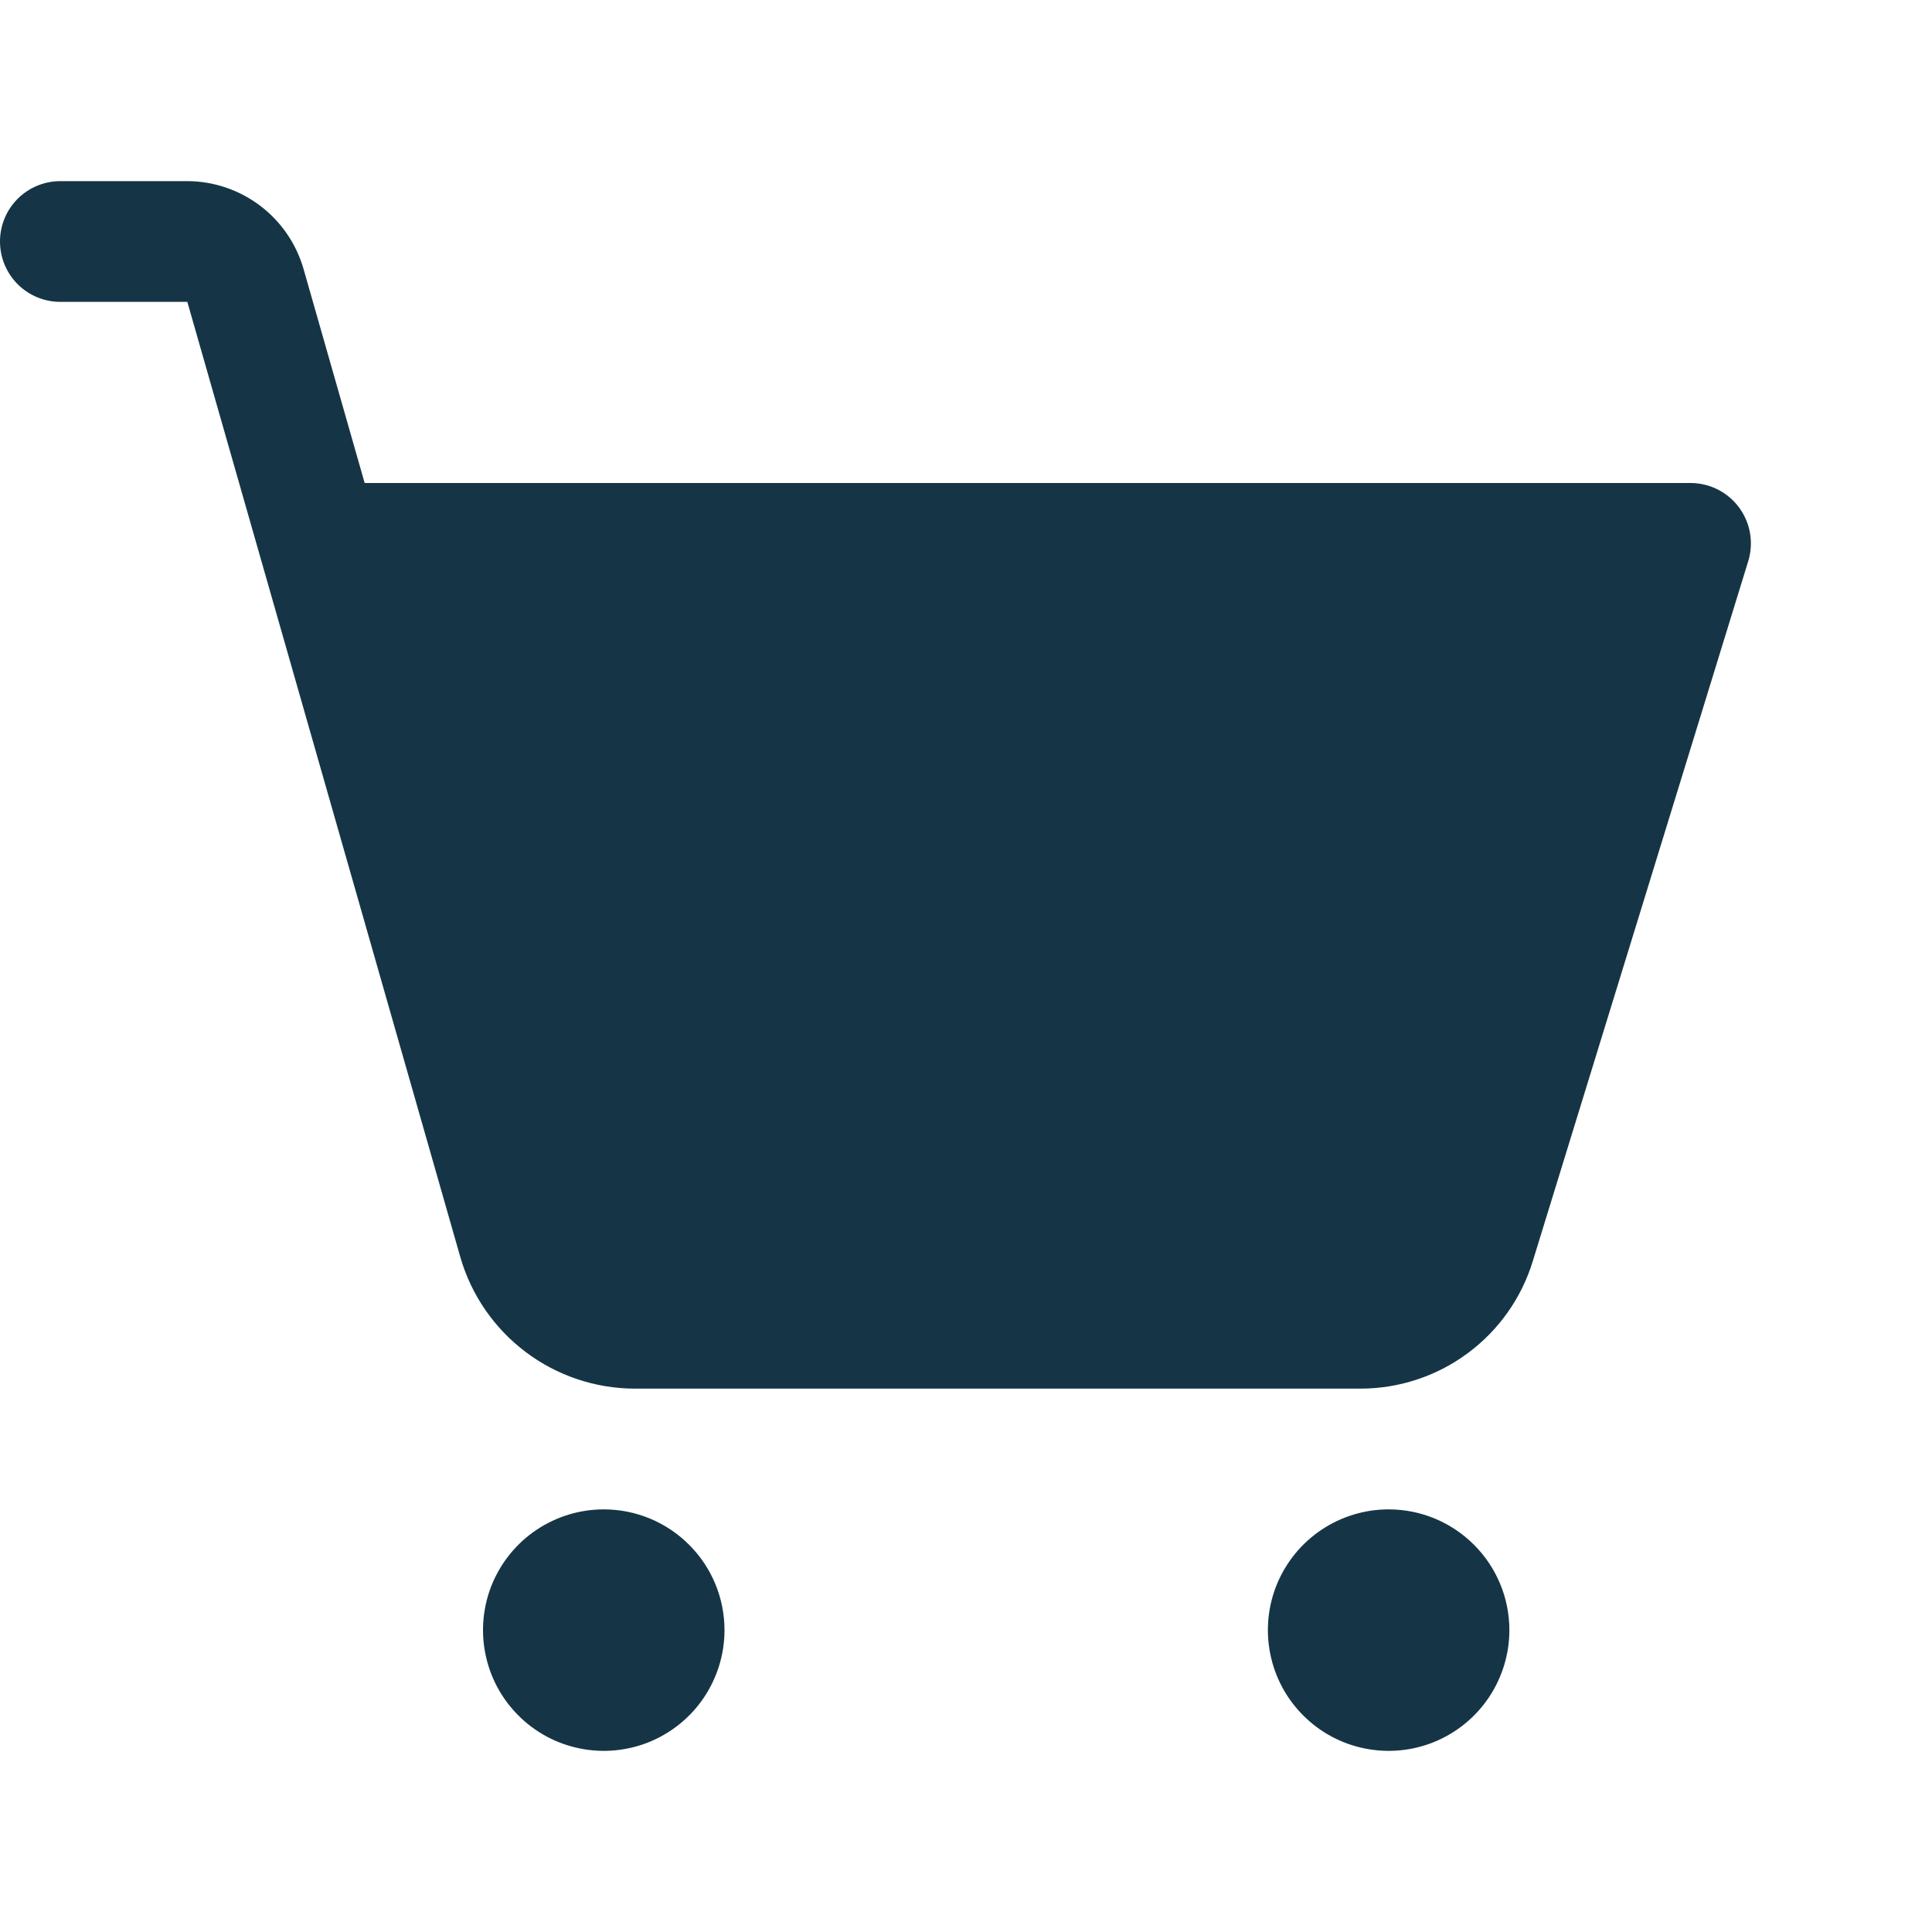 <svg width="28" height="28" viewBox="0 0 28 28" fill="none" xmlns="http://www.w3.org/2000/svg">
<g clip-path="url(#clip0_122_2412)">
<path d="M10.5 23.625C10.5 23.971 10.397 24.309 10.205 24.597C10.013 24.885 9.739 25.109 9.42 25.242C9.1 25.374 8.748 25.409 8.409 25.341C8.069 25.274 7.757 25.107 7.513 24.862C7.268 24.618 7.101 24.306 7.034 23.966C6.966 23.627 7.001 23.275 7.133 22.955C7.266 22.636 7.49 22.362 7.778 22.17C8.066 21.978 8.404 21.875 8.75 21.875C9.214 21.875 9.659 22.059 9.987 22.388C10.316 22.716 10.5 23.161 10.5 23.625ZM20.125 21.875C19.779 21.875 19.441 21.978 19.153 22.17C18.865 22.362 18.641 22.636 18.508 22.955C18.376 23.275 18.341 23.627 18.409 23.966C18.476 24.306 18.643 24.618 18.888 24.862C19.132 25.107 19.444 25.274 19.784 25.341C20.123 25.409 20.475 25.374 20.795 25.242C21.114 25.109 21.388 24.885 21.58 24.597C21.772 24.309 21.875 23.971 21.875 23.625C21.875 23.161 21.691 22.716 21.362 22.388C21.034 22.059 20.589 21.875 20.125 21.875ZM25.204 7.355C25.123 7.245 25.017 7.156 24.895 7.094C24.772 7.032 24.637 7 24.5 7H5.285L4.398 3.894C4.292 3.529 4.071 3.208 3.767 2.979C3.464 2.751 3.095 2.626 2.715 2.625H0.875C0.643 2.625 0.42 2.717 0.256 2.881C0.092 3.045 0 3.268 0 3.5C0 3.732 0.092 3.955 0.256 4.119C0.42 4.283 0.643 4.375 0.875 4.375H2.715L6.672 18.221C6.83 18.768 7.162 19.25 7.617 19.593C8.071 19.936 8.625 20.123 9.195 20.125H19.707C20.269 20.127 20.817 19.948 21.268 19.614C21.721 19.28 22.053 18.81 22.216 18.272L25.337 8.132C25.377 8.001 25.386 7.863 25.363 7.728C25.34 7.593 25.286 7.466 25.204 7.355Z" fill="#153546"/>
</g>
<defs>
<clipPath id="clip0_122_2412">
<rect width="28" height="28" fill="white"/>
</clipPath>
</defs>
</svg>

